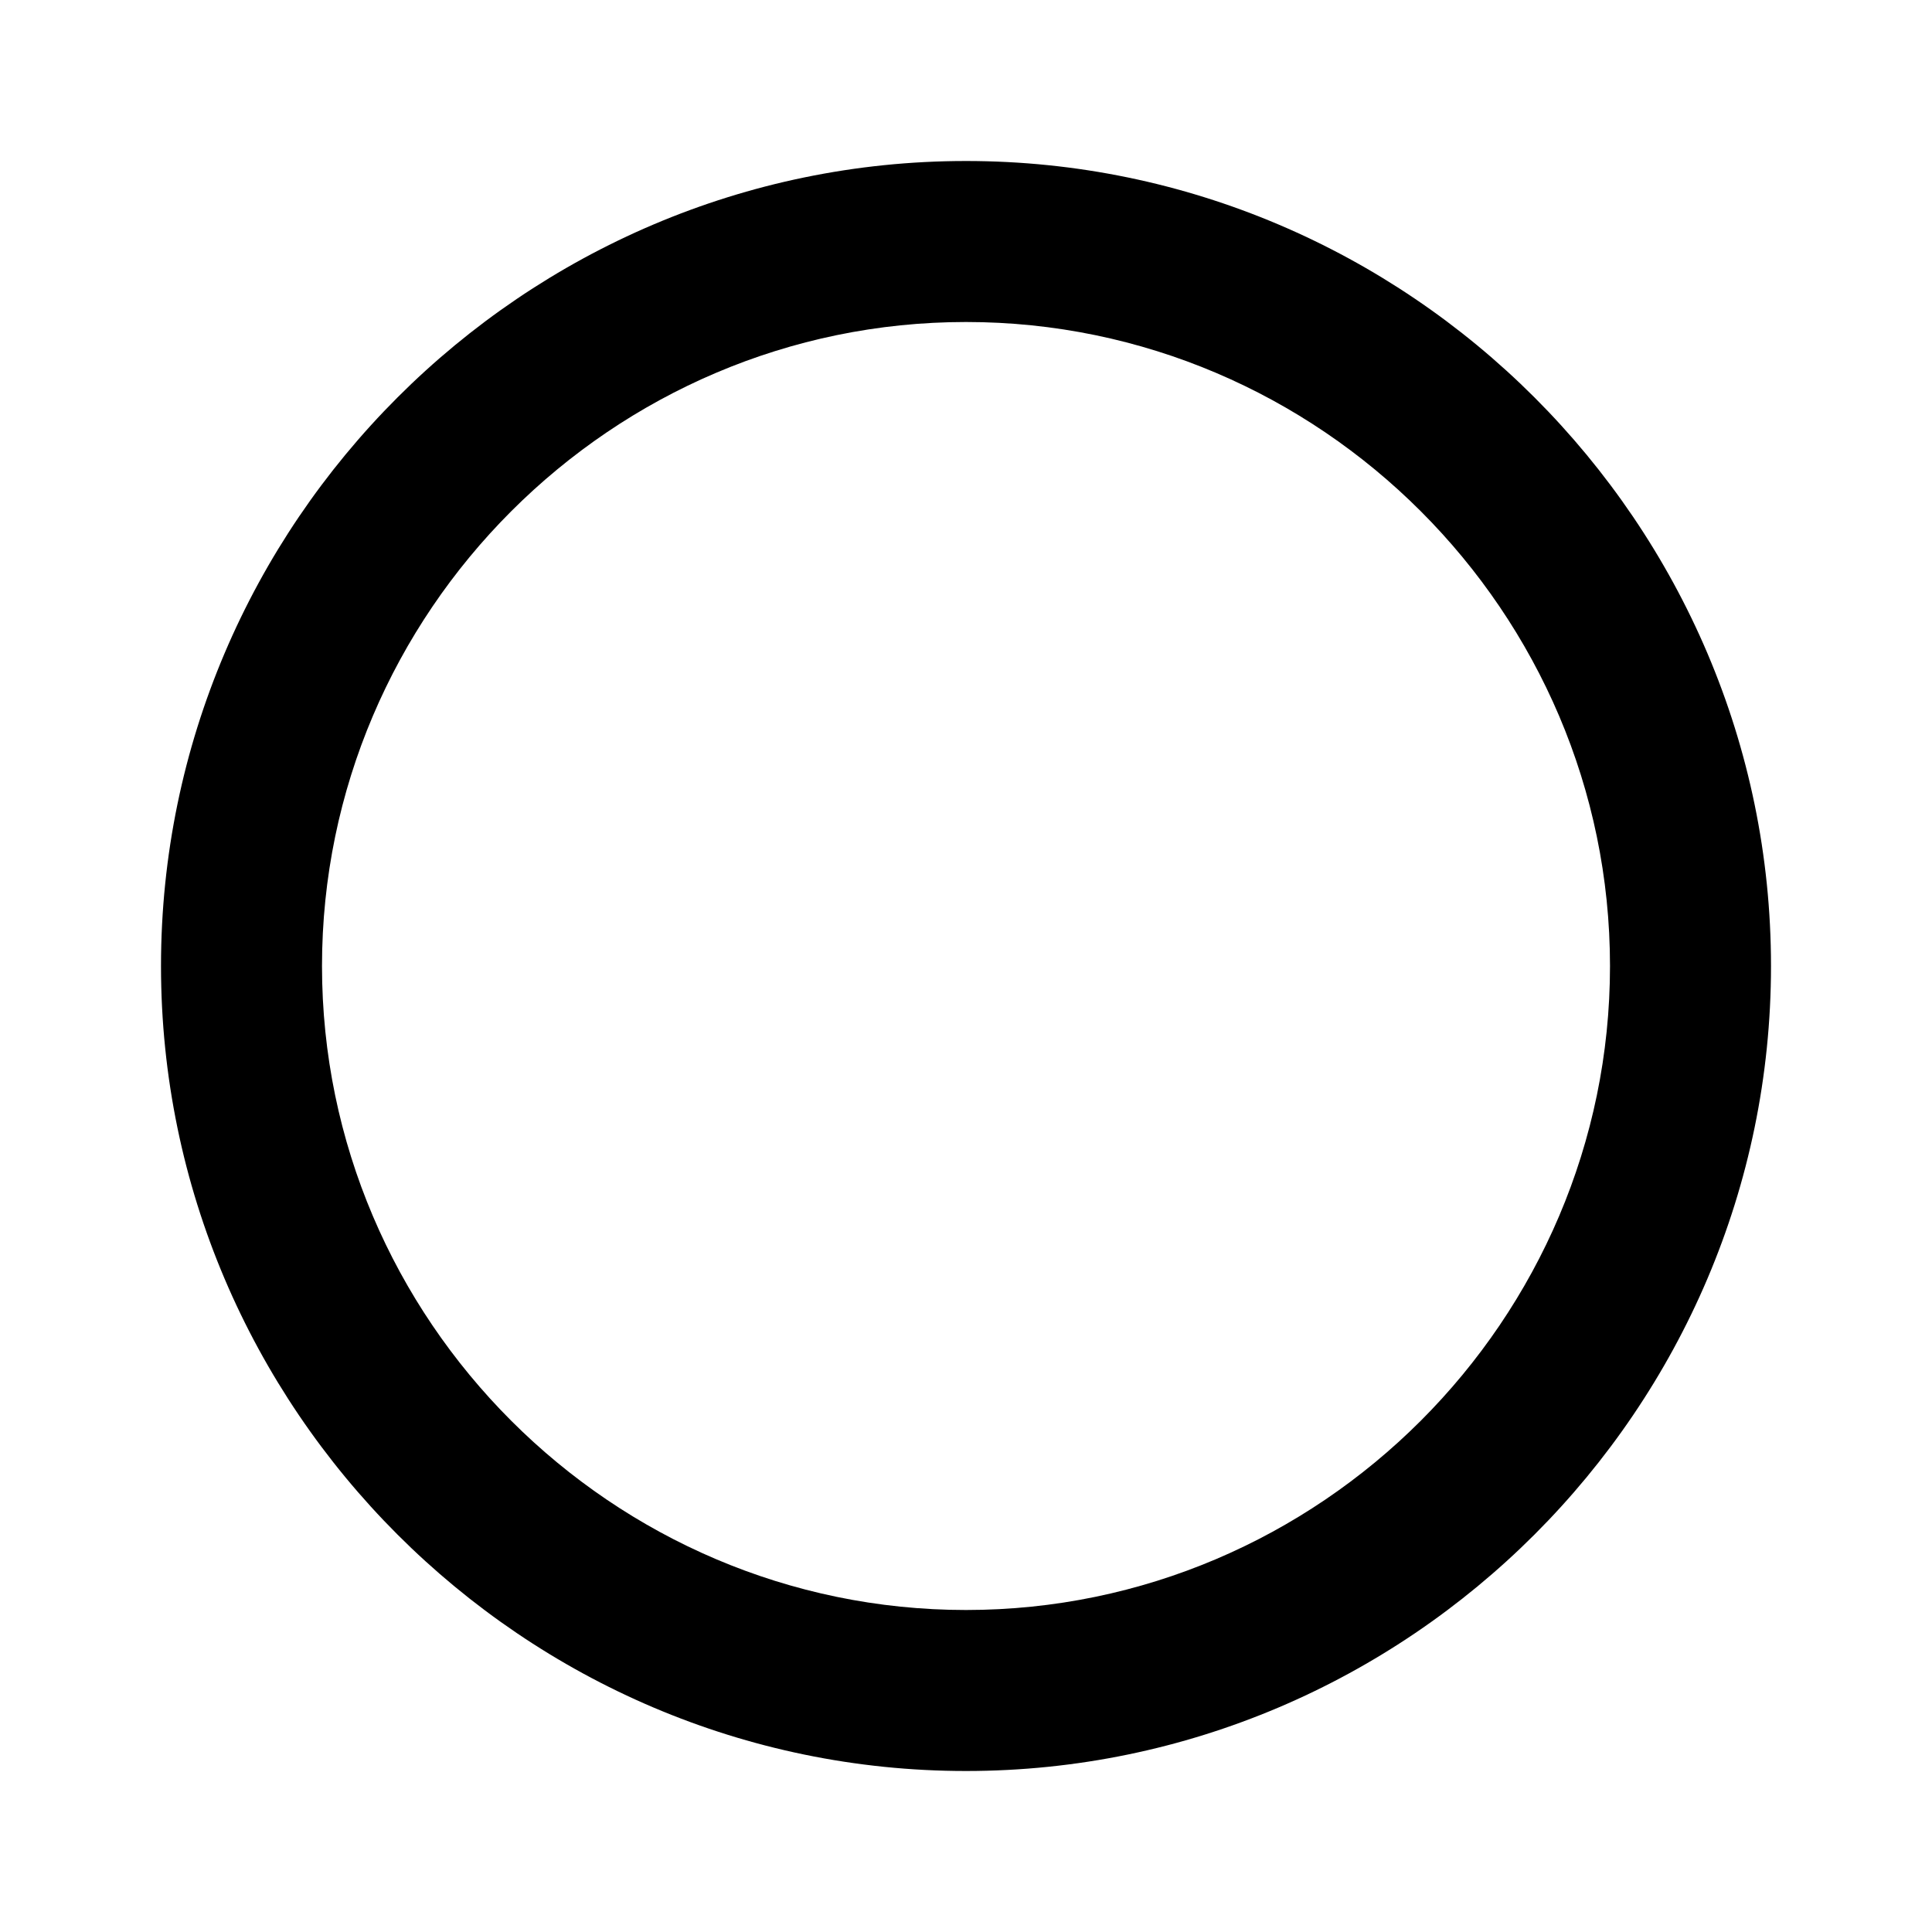 <svg xmlns="http://www.w3.org/2000/svg" viewBox="0 0 24 24"><path d="M12 4c4.398 0 8 3.602 8 8s-3.602 8-8 8-8-3.602-8-8 3.602-8 8-8m0-2C6.5 2 2 6.5 2 12s4.5 10 10 10 10-4.5 10-10S17.5 2 12 2z"/></svg>